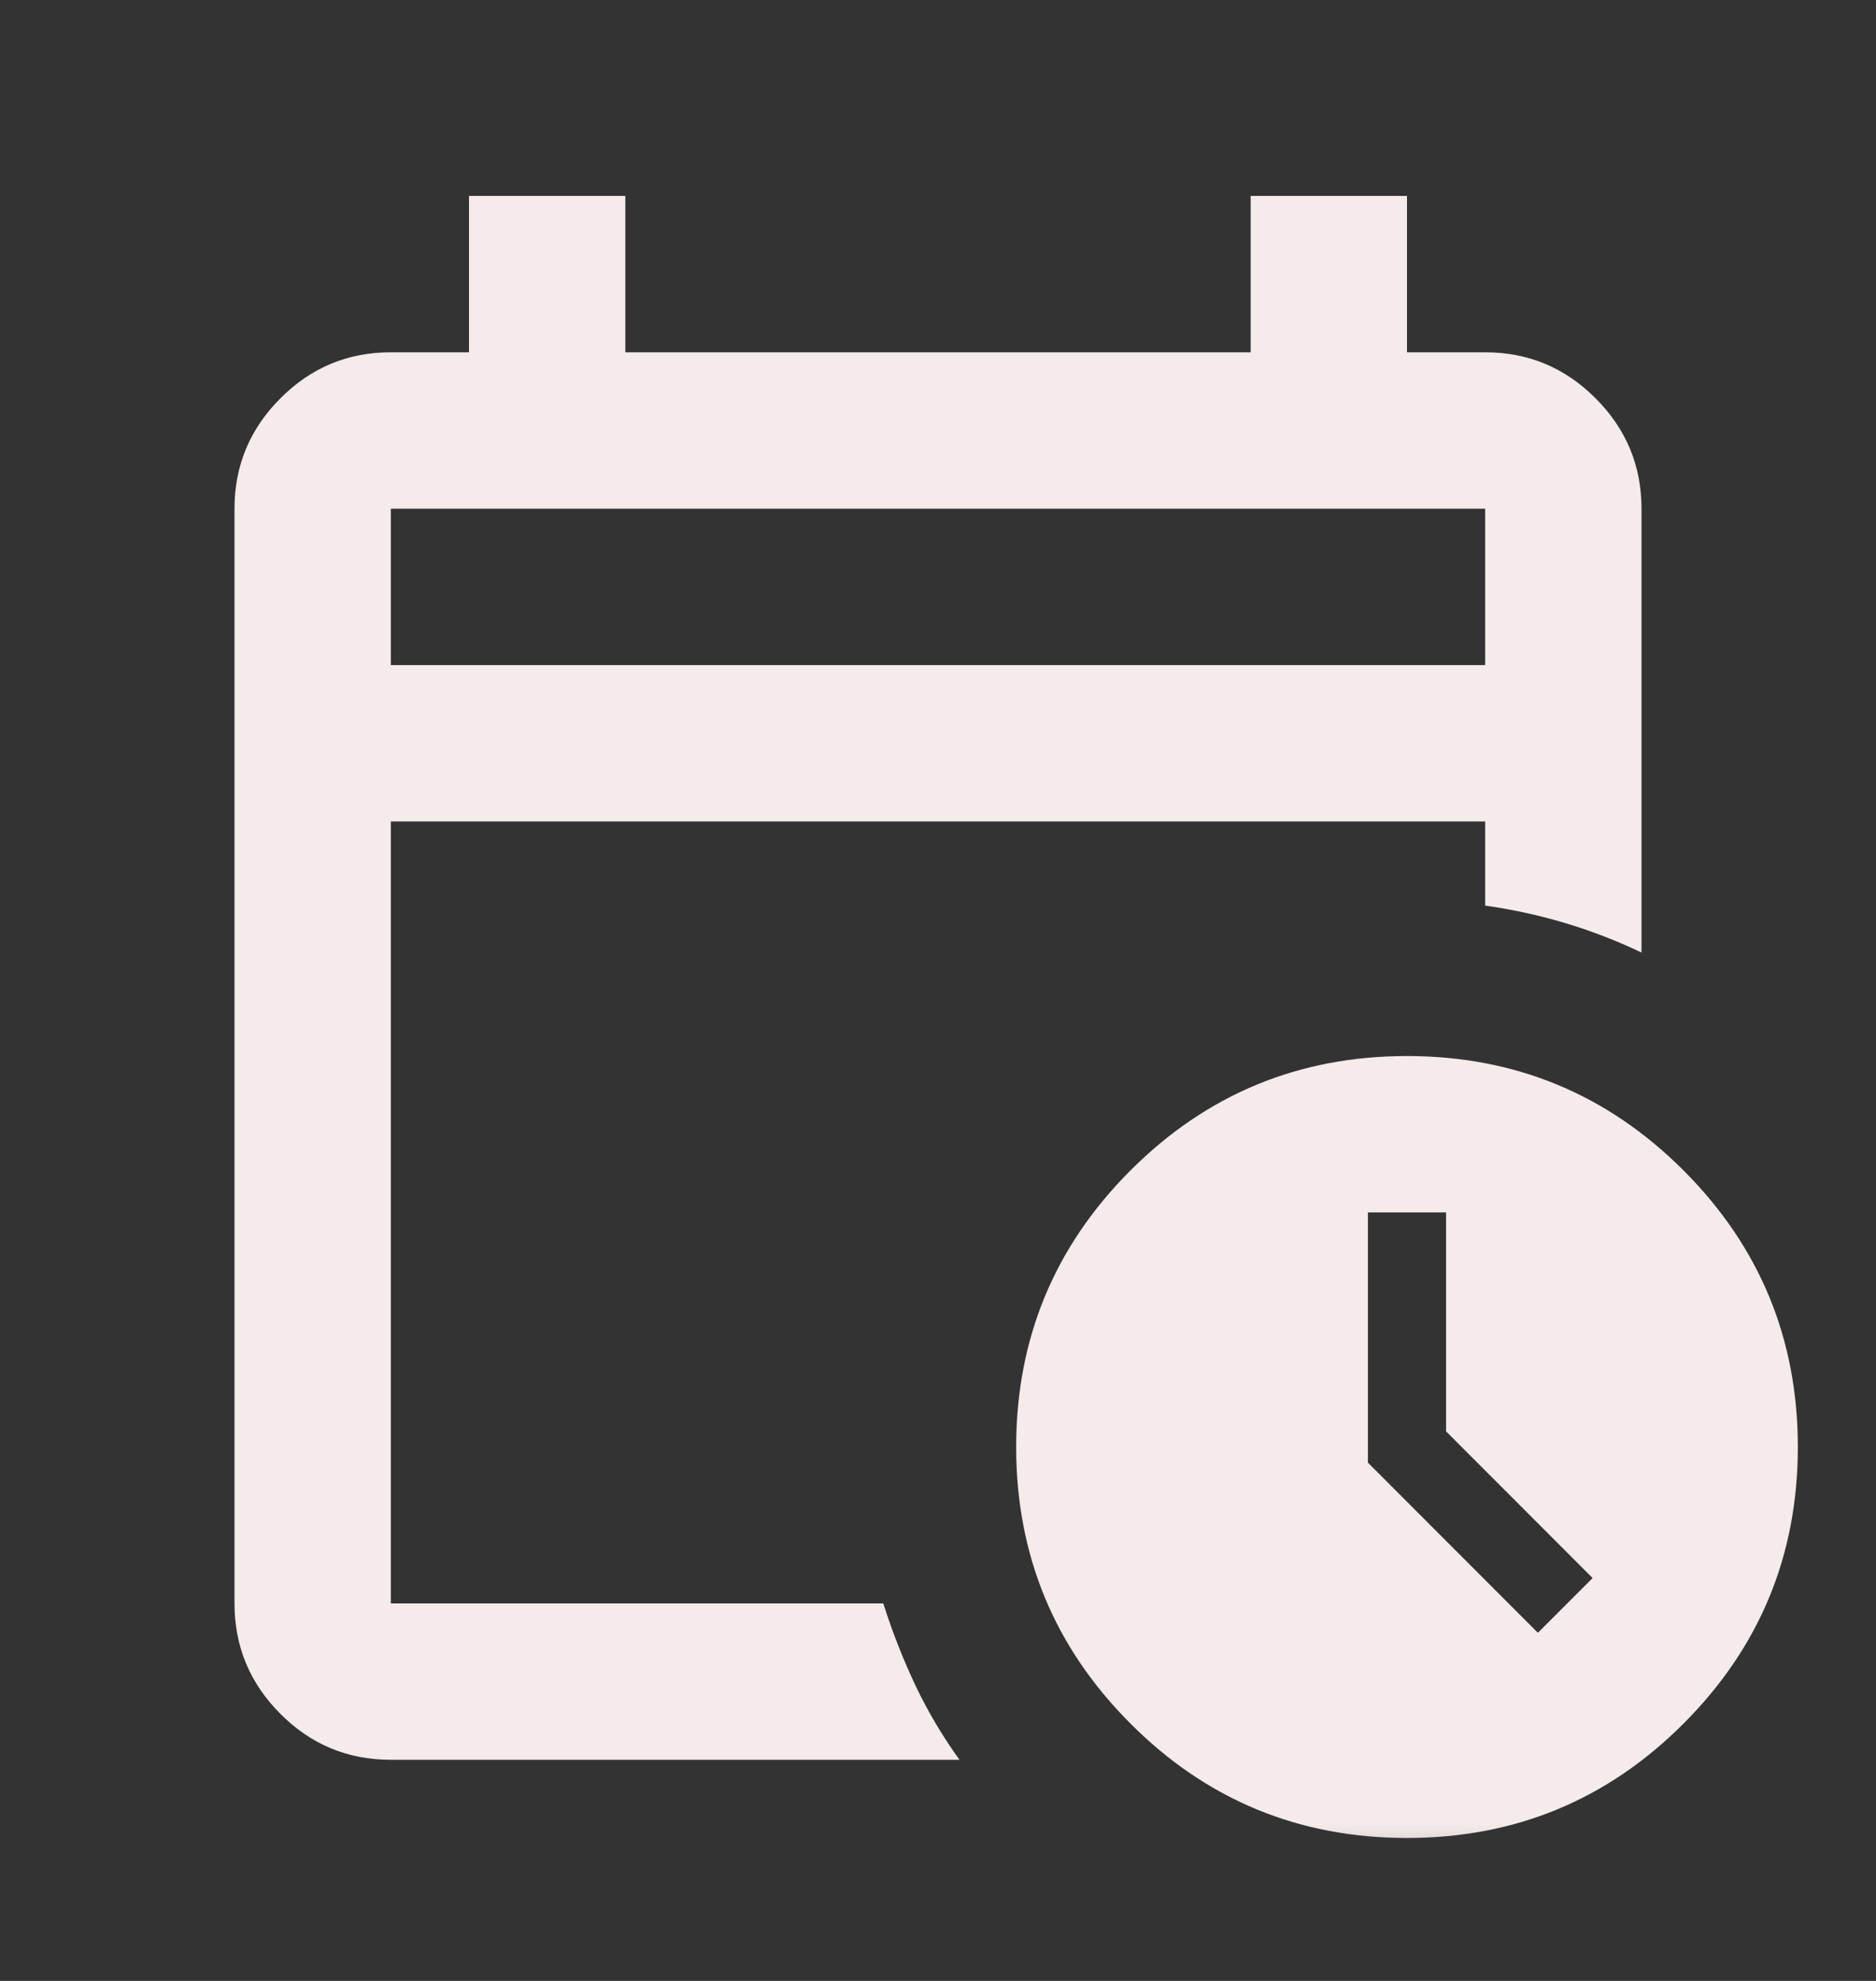 <svg width="18" height="19" viewBox="0 0 18 19" fill="none" xmlns="http://www.w3.org/2000/svg">
<rect x="0" y="0" width="18" height="19" fill="#333333" stroke="none"/>
<mask id="mask0_16048_1165" style="mask-type:alpha" maskUnits="userSpaceOnUse" x="0" y="0" width="18" height="19">
<rect y="0.379" width="18" height="18" fill="#D9D9D9"/>
</mask>
<g mask="url(#mask0_16048_1165)">
<path d="M3.75 6.379H14.25V4.879H3.75V6.379ZM3.75 16.879C3.337 16.879 2.984 16.733 2.691 16.439C2.397 16.145 2.25 15.792 2.25 15.379V4.879C2.25 4.467 2.397 4.114 2.691 3.82C2.984 3.526 3.337 3.379 3.75 3.379H4.5V1.879H6V3.379H12V1.879H13.5V3.379H14.25C14.662 3.379 15.016 3.526 15.309 3.82C15.603 4.114 15.75 4.467 15.75 4.879V9.136C15.512 9.023 15.269 8.929 15.019 8.854C14.769 8.779 14.512 8.723 14.25 8.686V7.879H3.75V15.379H8.475C8.562 15.654 8.666 15.917 8.784 16.167C8.903 16.417 9.044 16.654 9.206 16.879H3.75ZM13.5 17.629C12.463 17.629 11.578 17.264 10.847 16.532C10.116 15.801 9.75 14.917 9.75 13.879C9.75 12.842 10.116 11.957 10.847 11.226C11.578 10.495 12.463 10.129 13.5 10.129C14.537 10.129 15.422 10.495 16.153 11.226C16.884 11.957 17.25 12.842 17.25 13.879C17.25 14.917 16.884 15.801 16.153 16.532C15.422 17.264 14.537 17.629 13.5 17.629ZM14.756 15.661L15.281 15.136L13.875 13.729V11.629H13.125V14.029L14.756 15.661Z" fill="#F5EBEB"/>
</g>
</svg>
